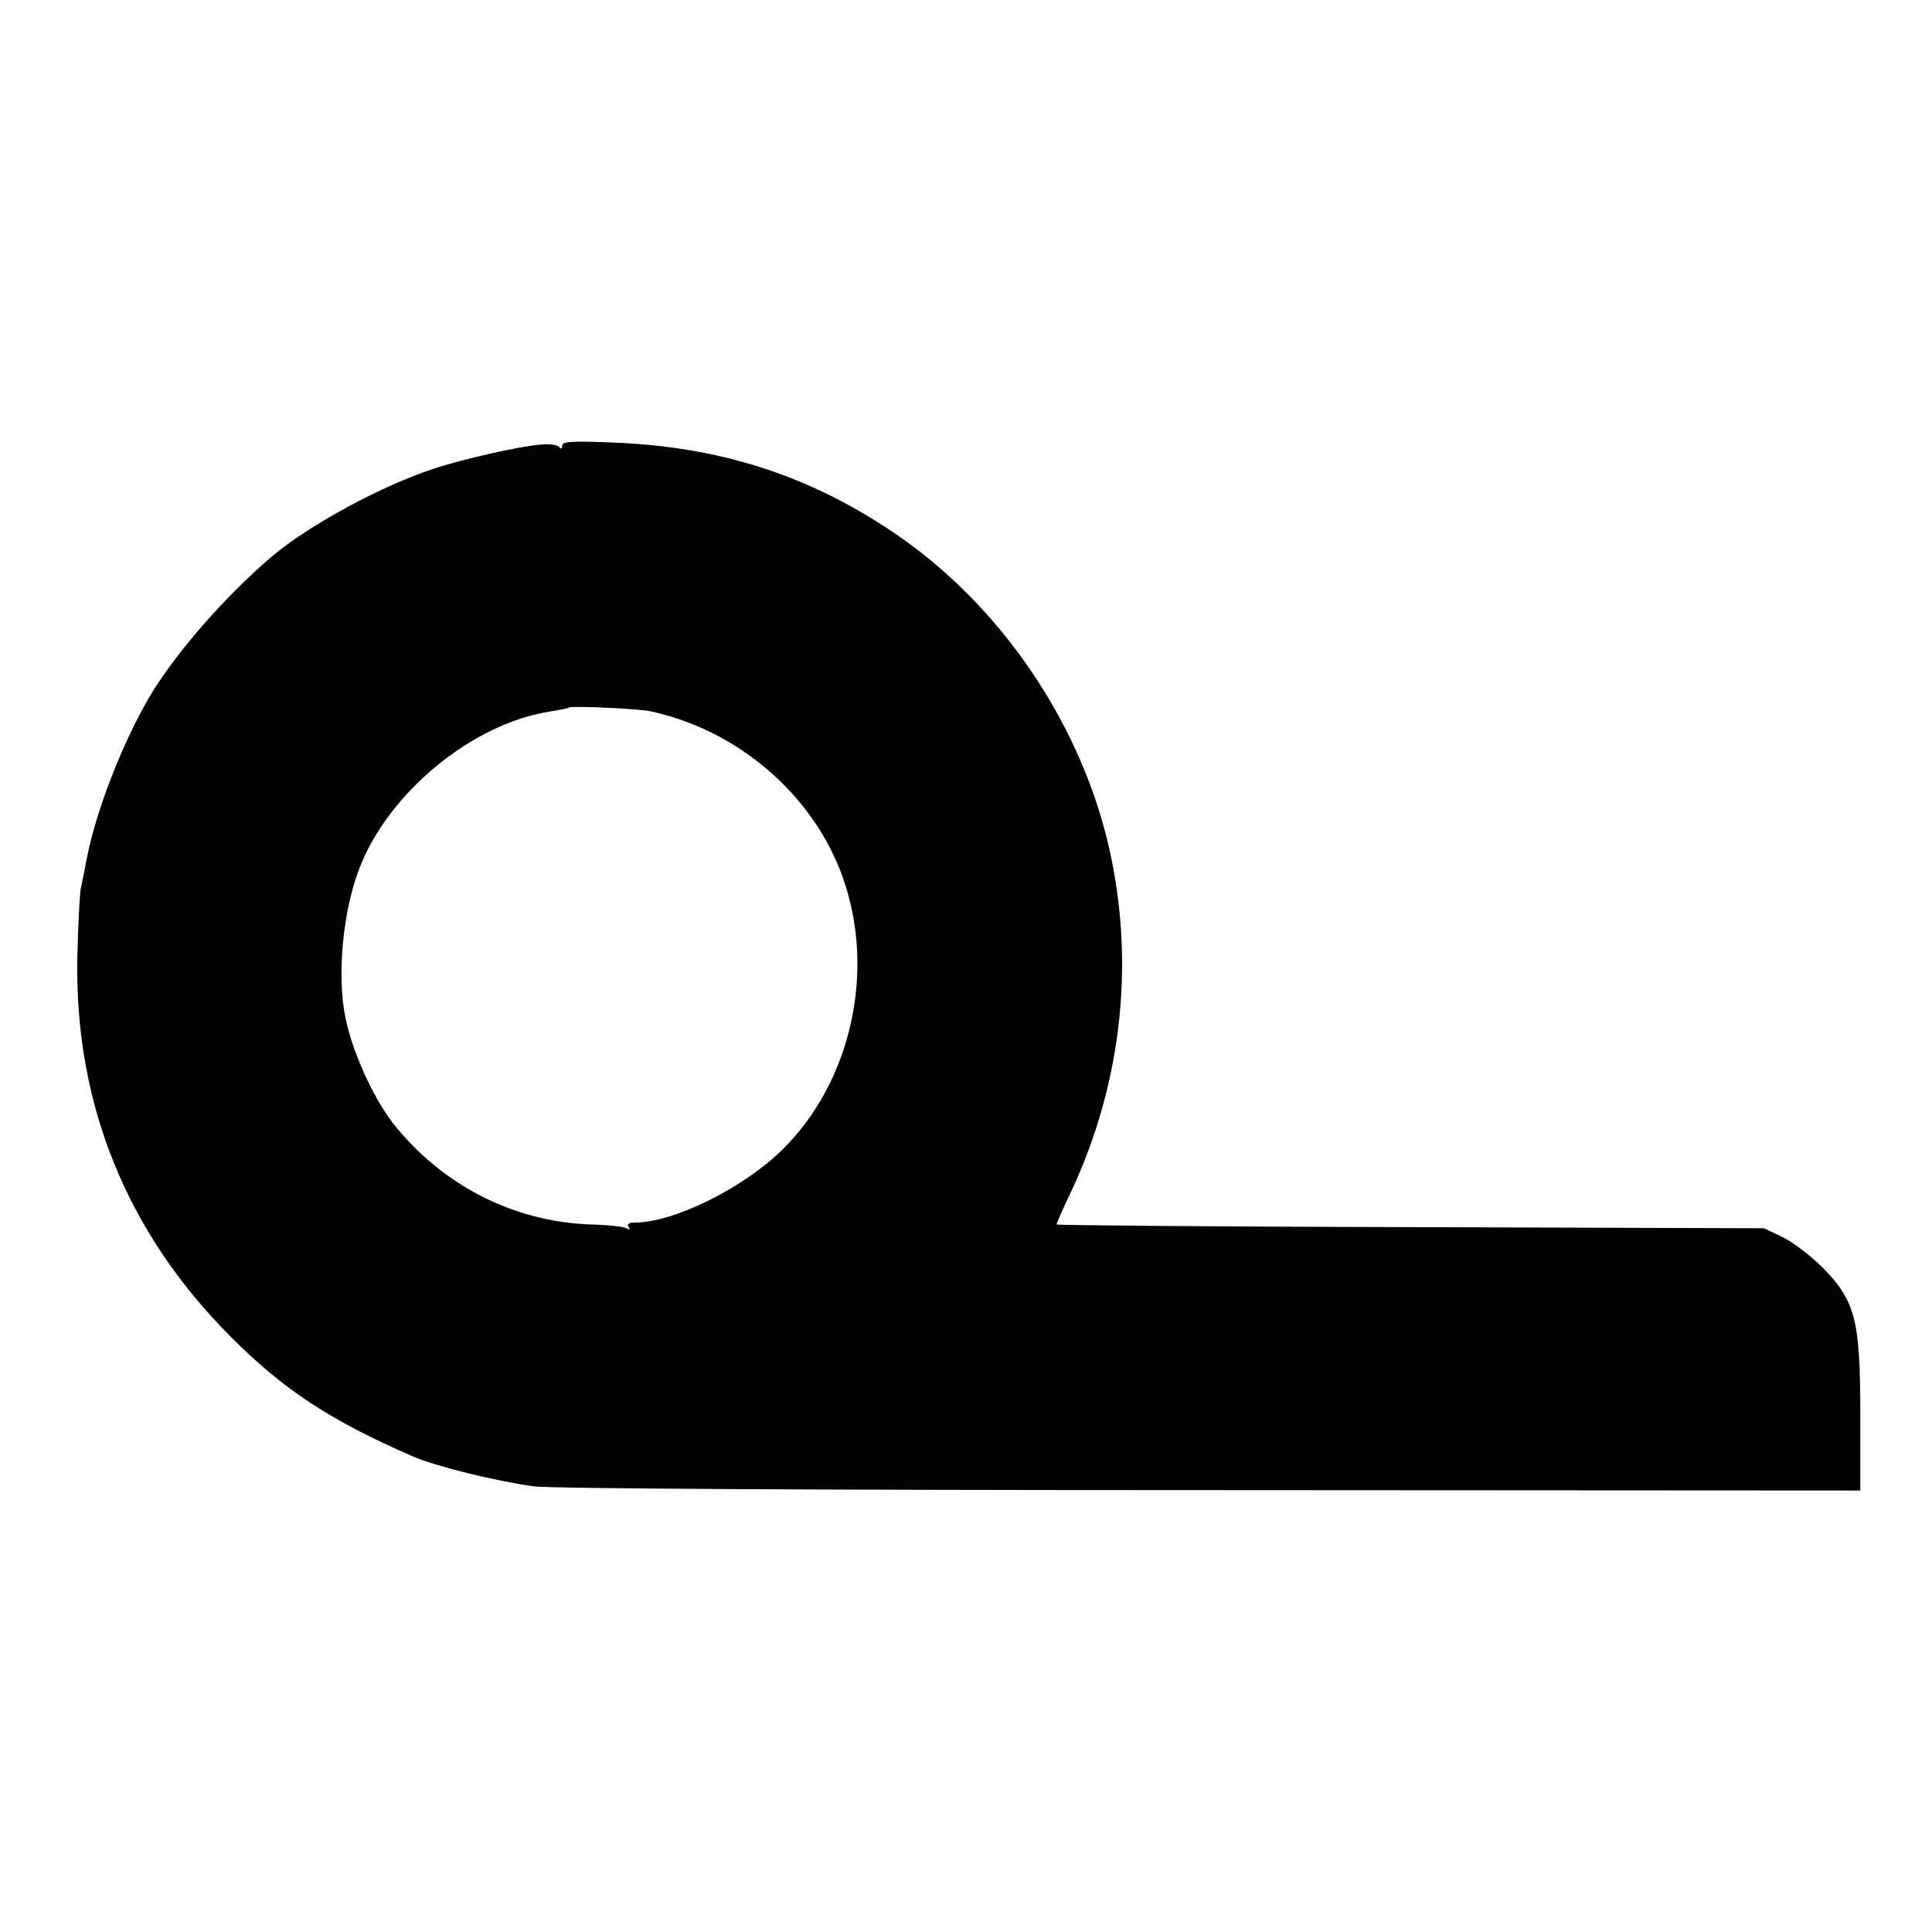 <?xml version="1.0" standalone="no"?>
<!DOCTYPE svg PUBLIC "-//W3C//DTD SVG 20010904//EN"
 "http://www.w3.org/TR/2001/REC-SVG-20010904/DTD/svg10.dtd">
<svg version="1.0" xmlns="http://www.w3.org/2000/svg"
 width="512pt" height="512pt" viewBox="0 0 512 512"
 preserveAspectRatio="xMidYMid meet">
<g transform="translate(0,512) scale(0.1,-0.1)"
fill="#000000" stroke="none">
<path d="M1435 3942 c-55 -4 -207 -38 -285 -64 -136 -44 -328 -148 -425 -229
-125 -105 -260 -260 -328 -374 -72 -123 -141 -300 -166 -425 -6 -30 -13 -68
-17 -85 -3 -16 -7 -98 -9 -181 -8 -388 130 -729 405 -1005 141 -142 266 -224
485 -319 60 -26 218 -65 320 -79 42 -6 759 -10 1793 -10 l1722 -1 0 200 c0
252 -13 302 -99 390 -31 31 -78 67 -106 81 l-50 24 -937 3 c-516 1 -938 5
-938 7 0 3 17 42 39 88 137 293 171 621 95 932 -80 325 -292 630 -568 815
-224 151 -459 226 -738 237 -113 5 -138 3 -138 -8 0 -8 -3 -10 -8 -4 -4 6 -25
9 -47 7z m289 -707 c232 -50 431 -221 509 -439 89 -248 23 -545 -162 -725
-104 -101 -286 -191 -389 -191 -15 0 -21 -4 -16 -12 5 -7 3 -8 -6 -3 -6 4 -49
9 -94 10 -205 7 -395 104 -525 269 -53 69 -108 190 -126 281 -22 110 -7 276
36 390 76 203 301 389 510 420 24 4 45 8 47 10 6 5 184 -3 216 -10z"/>
</g>
</svg>

